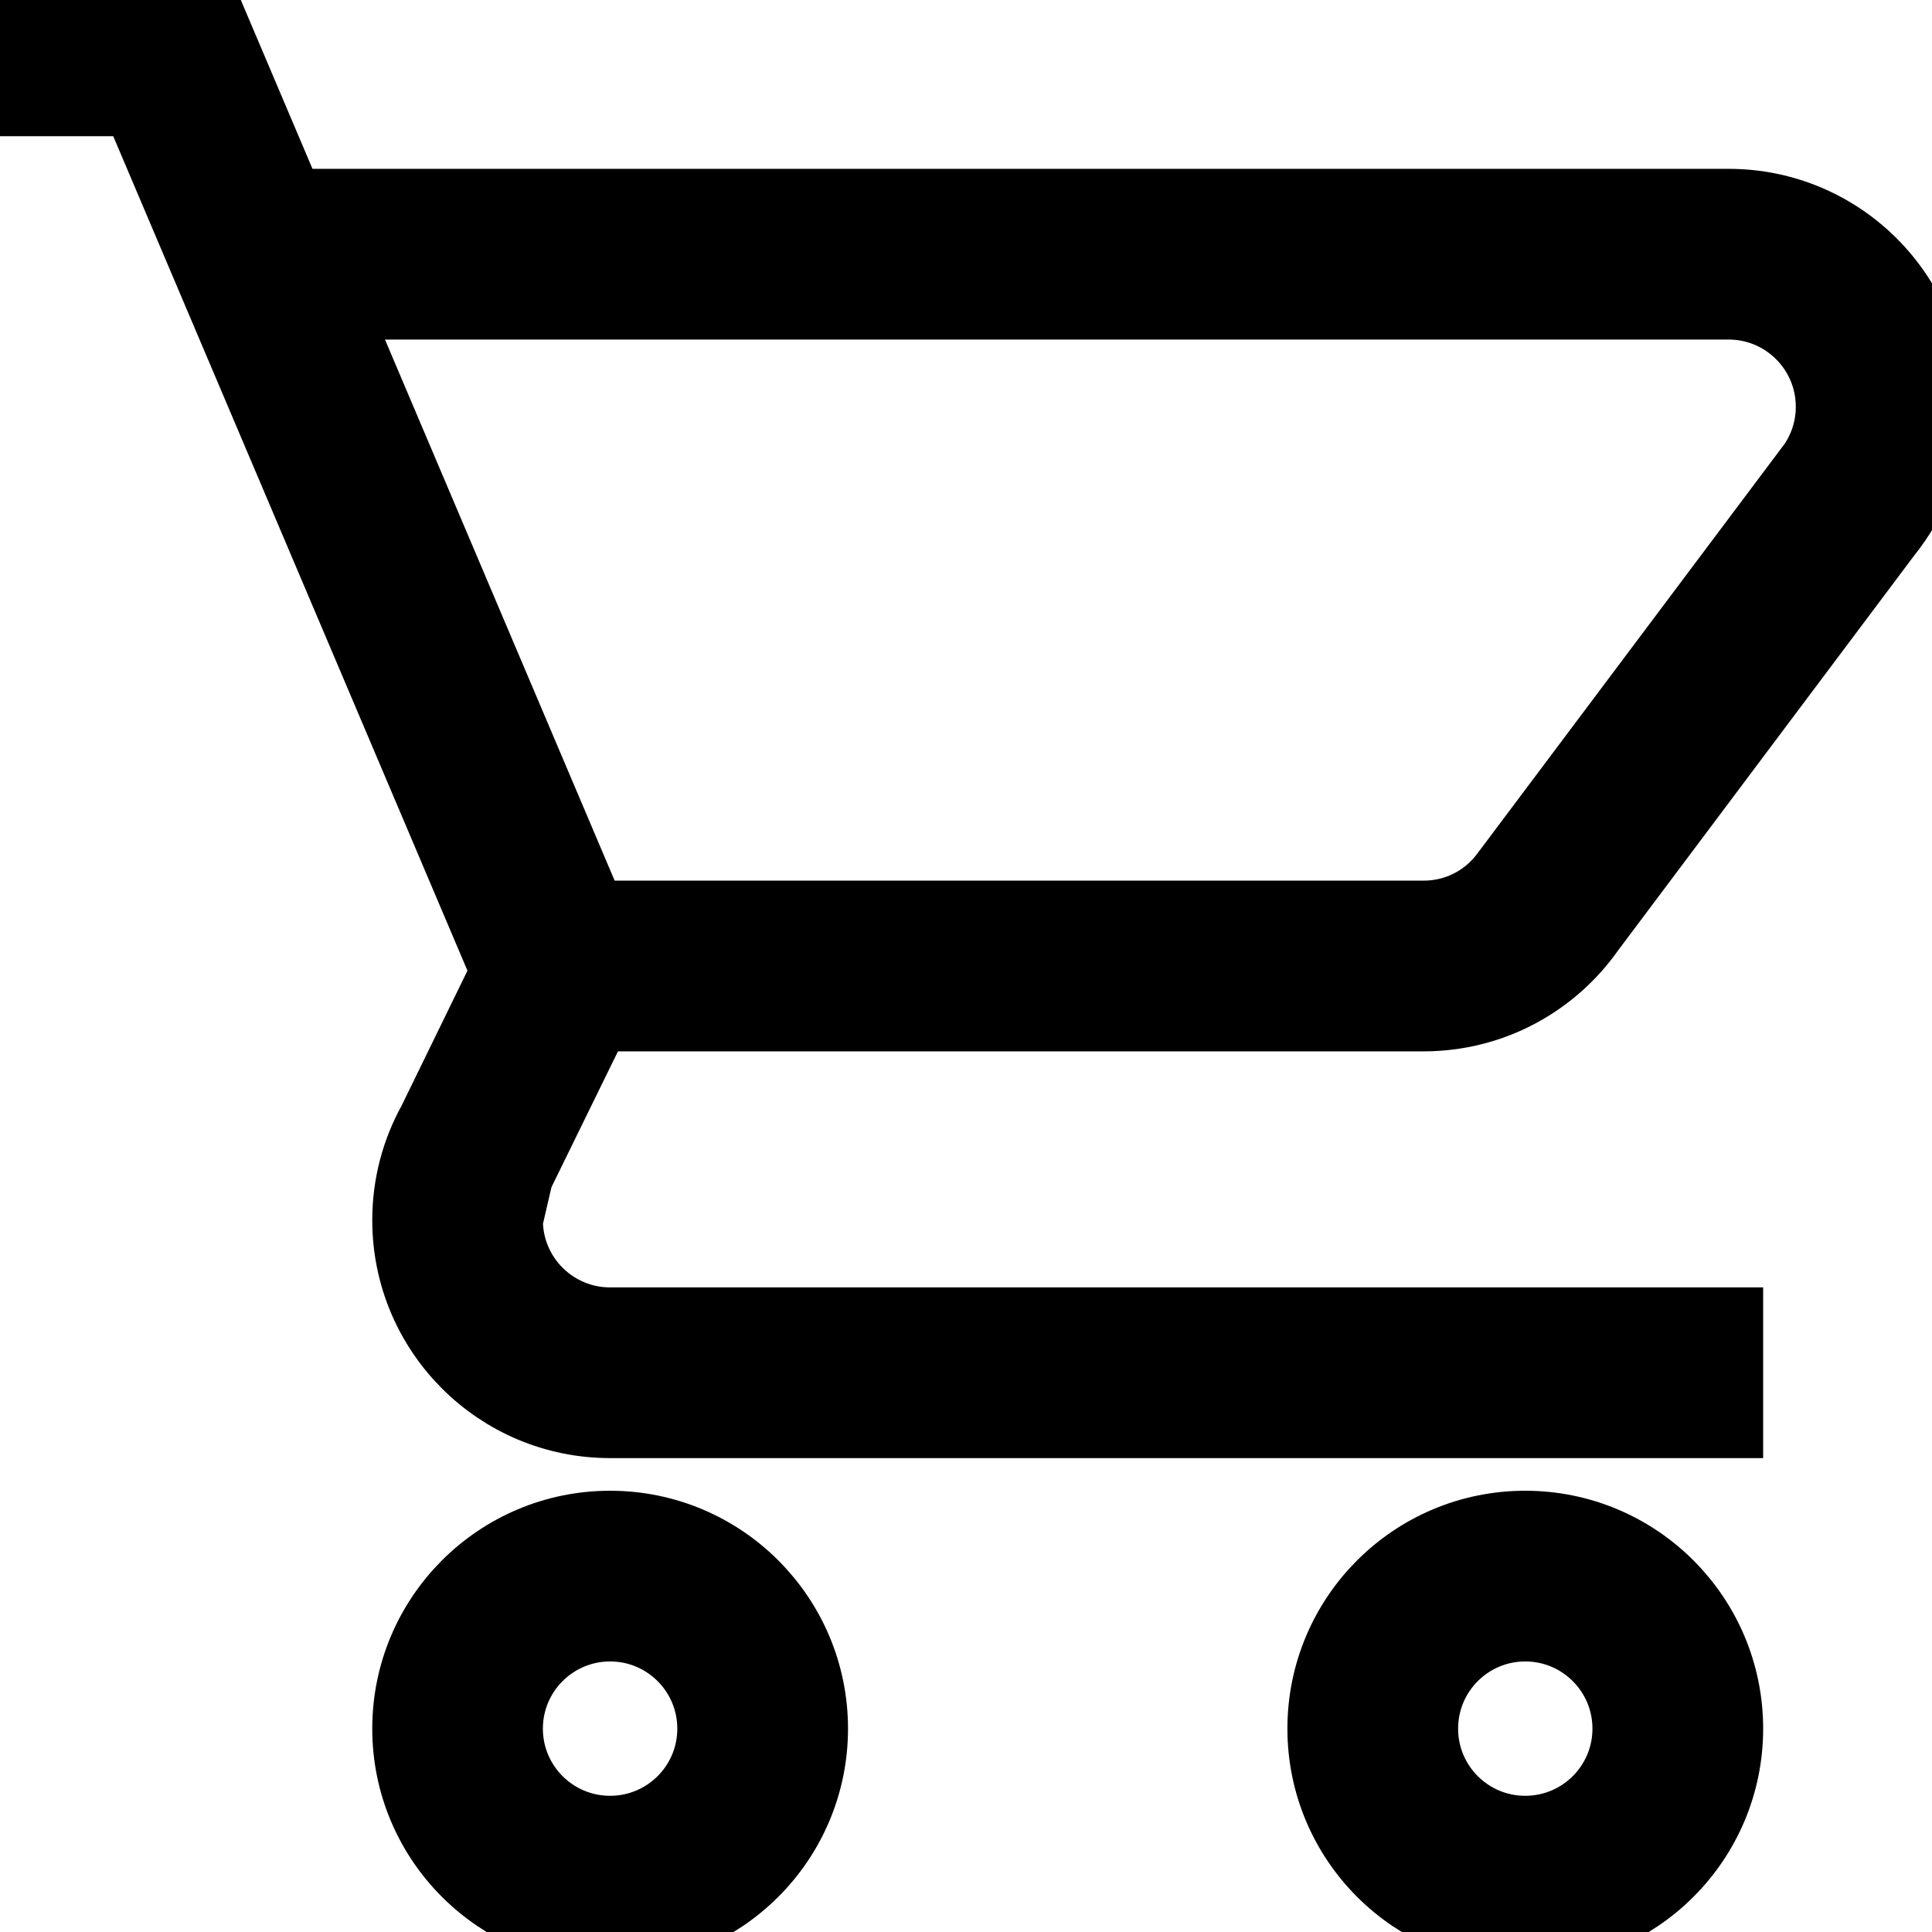 <svg width="28" height="28" viewBox="0 0 28 28" fill="none" xmlns="http://www.w3.org/2000/svg">
<path d="M22.105 22.105C23.733 22.105 25.053 23.425 25.053 25.053C25.053 26.68 23.733 28 22.105 28C20.477 28 19.158 26.68 19.158 25.053C19.158 23.425 20.477 22.105 22.105 22.105ZM22.105 23.579C21.291 23.579 20.632 24.239 20.632 25.053C20.632 25.867 21.291 26.526 22.105 26.526C22.919 26.526 23.579 25.867 23.579 25.053C23.579 24.239 22.919 23.579 22.105 23.579ZM8.842 22.105C10.47 22.105 11.79 23.425 11.79 25.053C11.79 26.68 10.47 28 8.842 28C7.214 28 5.895 26.68 5.895 25.053C5.895 23.425 7.214 22.105 8.842 22.105ZM8.842 23.579C8.028 23.579 7.368 24.239 7.368 25.053C7.368 25.867 8.028 26.526 8.842 26.526C9.656 26.526 10.316 25.867 10.316 25.053C10.316 24.239 9.656 23.579 8.842 23.579ZM25.053 4.421H4.824L8.577 13.263H20.632C21.115 13.263 21.544 13.031 21.811 12.67L26.232 6.775L26.233 6.777C26.417 6.531 26.526 6.225 26.526 5.895C26.526 5.081 25.866 4.421 25.053 4.421ZM20.632 14.737H8.644L7.518 17.037L7.368 17.684C7.368 18.498 8.028 19.158 8.842 19.158H25.053V20.632H8.842C7.214 20.632 5.895 19.312 5.895 17.684C5.895 17.166 6.029 16.678 6.264 16.255L7.324 14.082L1.972 1.474H0V0H2.947L4.198 2.947H25.053C26.68 2.947 28 4.267 28 5.895C28 6.598 27.753 7.244 27.342 7.751L23.047 13.479C22.514 14.239 21.631 14.737 20.632 14.737Z" fill="black"/>
<path d="M22.105 22.105C23.733 22.105 25.053 23.425 25.053 25.053C25.053 26.68 23.733 28 22.105 28C20.477 28 19.158 26.68 19.158 25.053C19.158 23.425 20.477 22.105 22.105 22.105ZM22.105 23.579C21.291 23.579 20.632 24.239 20.632 25.053C20.632 25.867 21.291 26.526 22.105 26.526C22.919 26.526 23.579 25.867 23.579 25.053C23.579 24.239 22.919 23.579 22.105 23.579ZM8.842 22.105C10.47 22.105 11.79 23.425 11.79 25.053C11.79 26.68 10.47 28 8.842 28C7.214 28 5.895 26.68 5.895 25.053C5.895 23.425 7.214 22.105 8.842 22.105ZM8.842 23.579C8.028 23.579 7.368 24.239 7.368 25.053C7.368 25.867 8.028 26.526 8.842 26.526C9.656 26.526 10.316 25.867 10.316 25.053C10.316 24.239 9.656 23.579 8.842 23.579ZM25.053 4.421H4.824L8.577 13.263H20.632C21.115 13.263 21.544 13.031 21.811 12.67L26.232 6.775L26.233 6.777C26.417 6.531 26.526 6.225 26.526 5.895C26.526 5.081 25.866 4.421 25.053 4.421ZM20.632 14.737H8.644L7.518 17.037L7.368 17.684C7.368 18.498 8.028 19.158 8.842 19.158H25.053V20.632H8.842C7.214 20.632 5.895 19.312 5.895 17.684C5.895 17.166 6.029 16.678 6.264 16.255L7.324 14.082L1.972 1.474H0V0H2.947L4.198 2.947H25.053C26.68 2.947 28 4.267 28 5.895C28 6.598 27.753 7.244 27.342 7.751L23.047 13.479C22.514 14.239 21.631 14.737 20.632 14.737Z" stroke="black"/>
</svg>
